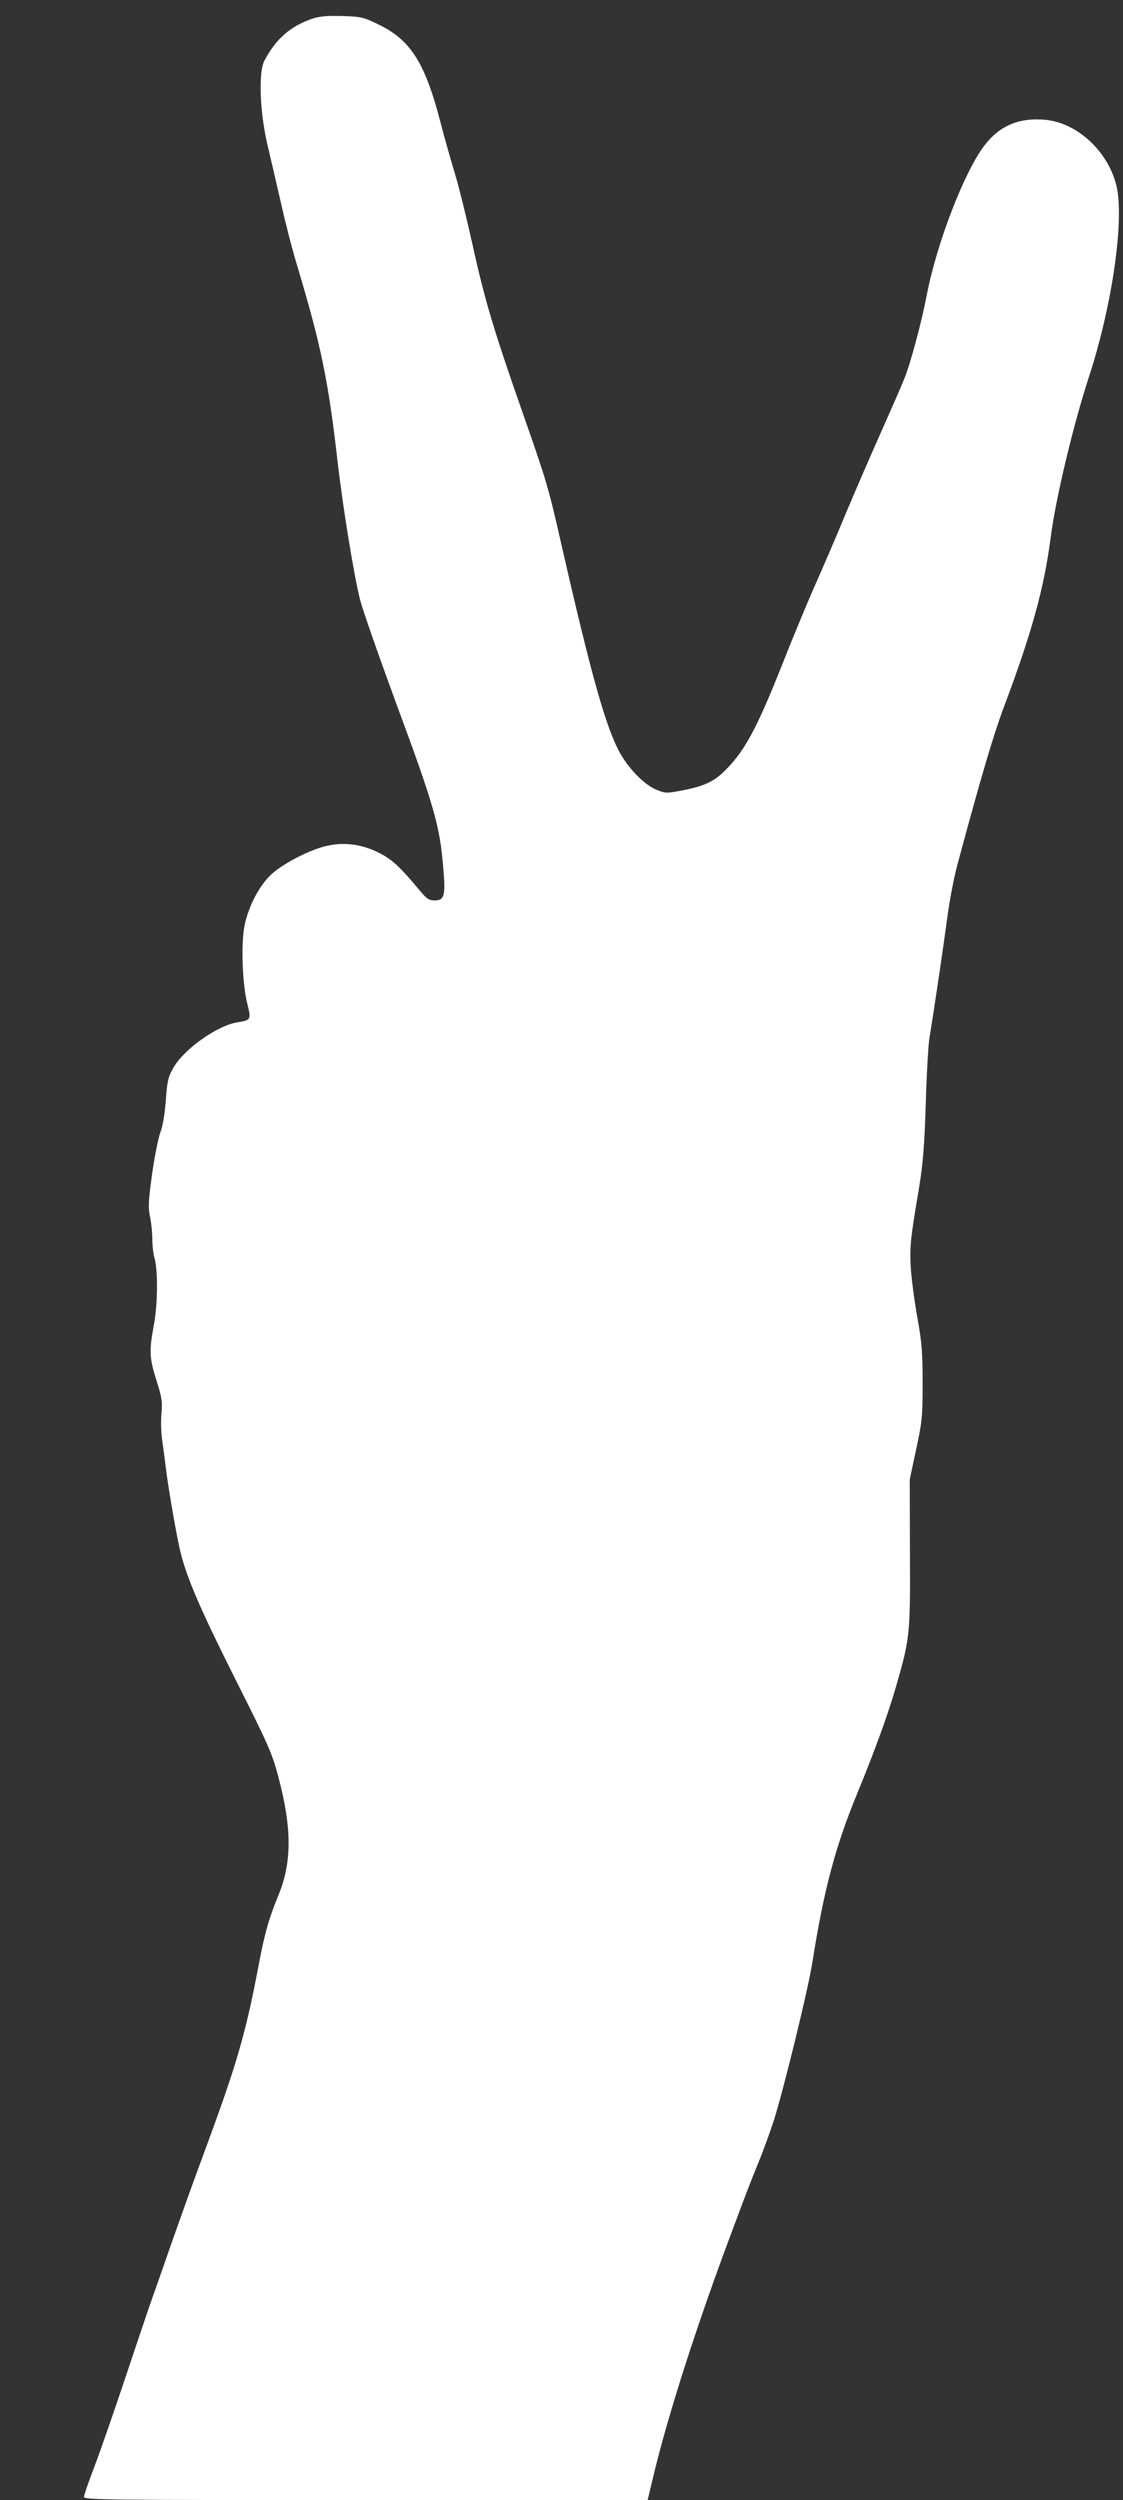 <?xml version="1.0" standalone="no"?>
<!DOCTYPE svg PUBLIC "-//W3C//DTD SVG 20010904//EN"
 "http://www.w3.org/TR/2001/REC-SVG-20010904/DTD/svg10.dtd">
<svg version="1.0" xmlns="http://www.w3.org/2000/svg"
 width="575pt" height="1280pt" viewBox="0 0 575 1280"
 preserveAspectRatio="xMidYMid meet">
<rect x="0" y="0" width="575" height="1280" fill="#333333" stroke="none"/>
<g transform="translate(0,1280) scale(0.1,-0.1)"
fill="#ffffff" stroke="none">
<path d="M1595 12703 c-112 -40 -182 -103 -241 -213 -31 -58 -24 -259 14 -425
17 -71 49 -211 72 -310 22 -99 58 -238 80 -310 124 -413 161 -591 210 -1020
26 -225 83 -575 114 -697 13 -51 94 -282 179 -514 200 -540 229 -639 247 -861
12 -139 5 -163 -44 -163 -30 0 -41 8 -78 52 -102 123 -142 159 -212 194 -90
44 -181 54 -273 31 -88 -23 -217 -91 -274 -144 -64 -59 -123 -176 -139 -274
-16 -95 -8 -293 16 -387 21 -83 19 -85 -50 -96 -105 -17 -275 -138 -329 -234
-26 -46 -31 -68 -38 -165 -5 -69 -15 -131 -27 -162 -11 -27 -30 -124 -43 -214
-19 -140 -21 -172 -11 -220 7 -32 12 -84 12 -117 0 -32 5 -75 11 -94 18 -63
17 -237 -3 -343 -25 -133 -23 -171 13 -284 27 -85 31 -107 26 -168 -4 -38 -2
-99 3 -135 5 -36 14 -101 19 -145 14 -113 58 -366 77 -439 35 -136 105 -296
280 -645 170 -338 187 -376 220 -501 69 -261 69 -436 -1 -605 -48 -116 -71
-198 -100 -353 -69 -364 -113 -512 -285 -977 -45 -121 -114 -314 -155 -430
-40 -115 -87 -250 -105 -300 -18 -49 -79 -232 -137 -405 -58 -173 -129 -379
-159 -457 -30 -78 -54 -148 -54 -157 0 -15 133 -16 1443 -16 l1443 0 33 138
c76 314 225 777 406 1257 67 180 82 219 129 335 26 63 60 158 77 210 51 160
175 667 198 810 59 374 118 596 231 870 89 216 158 406 199 549 70 244 72 262
70 681 l-1 375 33 155 c31 144 33 168 33 340 0 158 -4 208 -28 340 -15 85 -30
200 -33 255 -5 103 -2 140 43 405 20 123 27 211 34 425 4 149 13 299 18 335
33 203 74 485 92 620 11 85 35 211 54 280 120 446 182 655 236 800 143 380
206 608 240 870 25 196 115 574 197 825 120 369 182 810 138 980 -46 176 -204
319 -367 332 -131 11 -230 -31 -306 -130 -104 -134 -246 -503 -297 -769 -27
-141 -84 -353 -116 -430 -16 -40 -70 -163 -119 -273 -49 -110 -132 -301 -184
-425 -51 -124 -124 -292 -161 -375 -36 -82 -109 -258 -161 -390 -132 -333
-195 -448 -302 -550 -51 -48 -102 -71 -204 -91 -83 -16 -90 -16 -133 1 -61 23
-142 104 -190 189 -72 129 -147 395 -300 1066 -68 299 -74 319 -199 677 -148
422 -194 576 -256 858 -28 127 -68 289 -89 360 -22 72 -56 193 -76 270 -80
308 -154 423 -324 503 -70 34 -84 37 -181 40 -81 2 -116 -2 -155 -15z"/>
</g>
</svg>
